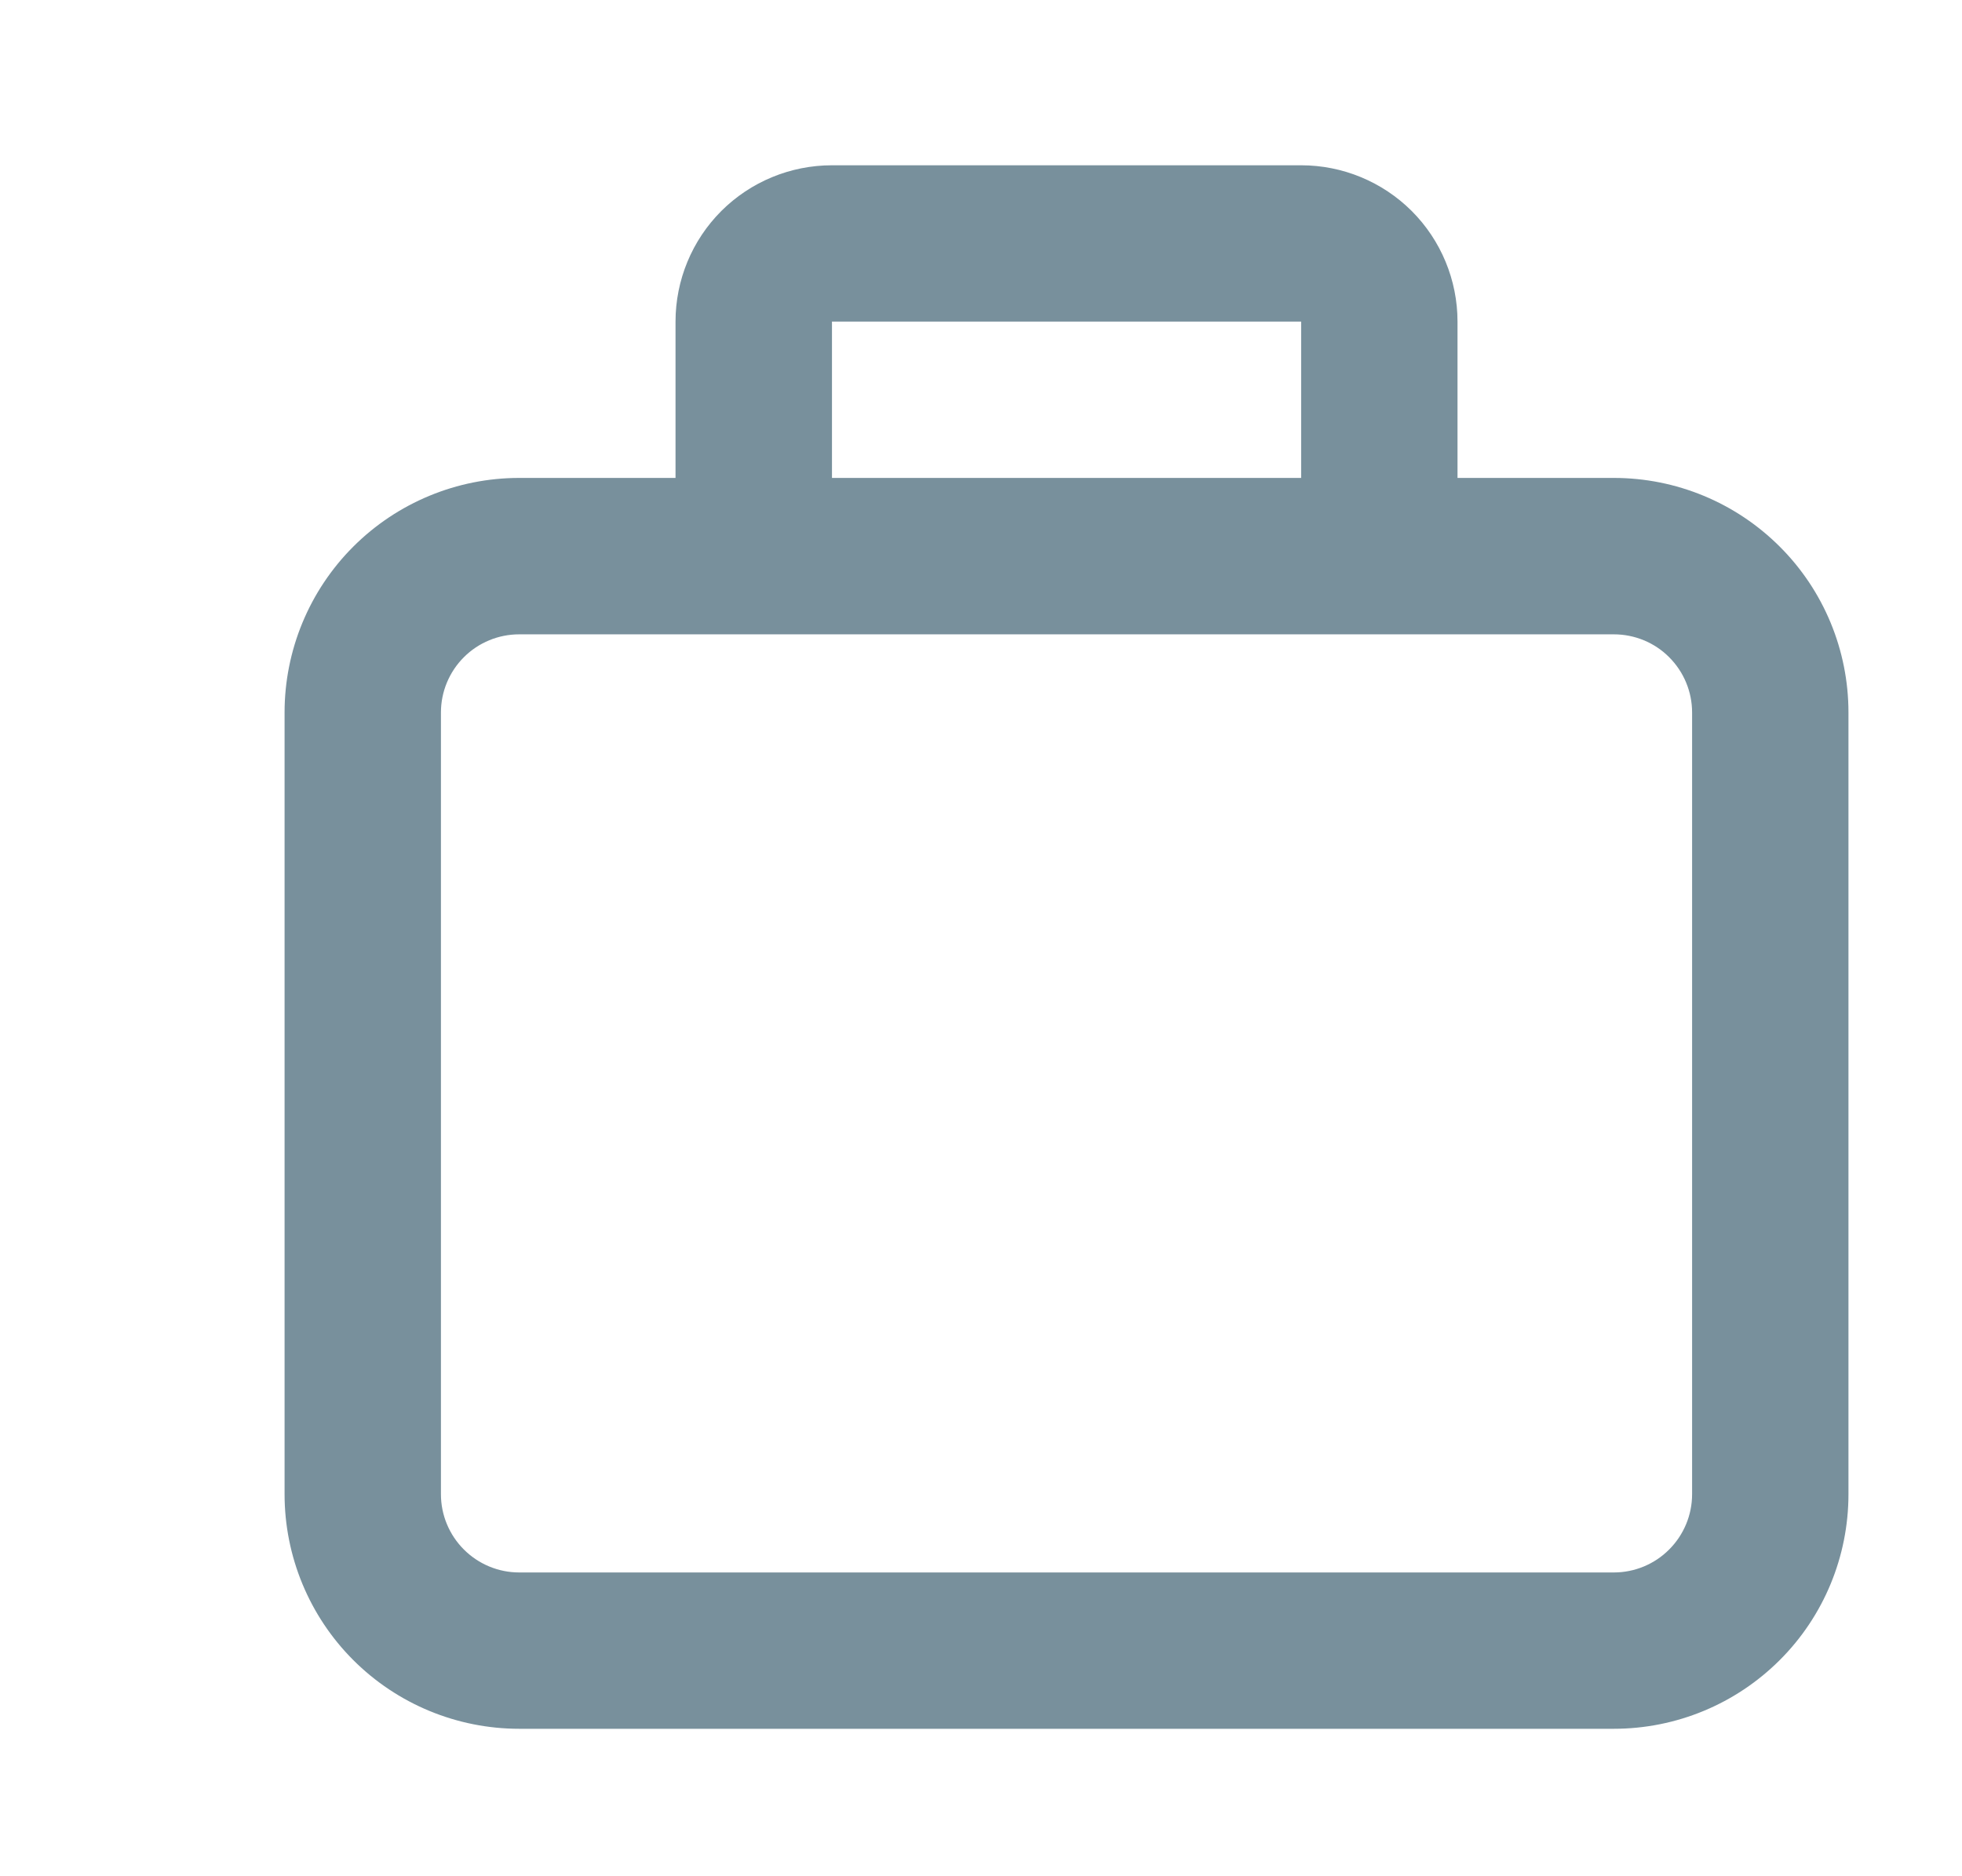 <svg width="23" height="22" viewBox="0 0 23 22" fill="none" xmlns="http://www.w3.org/2000/svg">
<path d="M6.086 20.271H18.919C19.649 20.271 20.348 19.981 20.864 19.465C21.38 18.95 21.669 18.25 21.669 17.521V8.354C21.669 7.625 21.38 6.925 20.864 6.41C20.348 5.894 19.649 5.604 18.919 5.604H17.086V3.771C17.086 3.285 16.893 2.818 16.549 2.474C16.205 2.131 15.739 1.938 15.253 1.938H9.753C9.266 1.938 8.8 2.131 8.456 2.474C8.112 2.818 7.919 3.285 7.919 3.771V5.604H6.086C5.357 5.604 4.657 5.894 4.141 6.41C3.626 6.925 3.336 7.625 3.336 8.354V17.521C3.336 18.25 3.626 18.95 4.141 19.465C4.657 19.981 5.357 20.271 6.086 20.271ZM9.753 3.771H15.253V5.604H9.753V3.771ZM5.169 8.354C5.169 8.111 5.266 7.878 5.438 7.706C5.61 7.534 5.843 7.438 6.086 7.438H18.919C19.162 7.438 19.396 7.534 19.567 7.706C19.739 7.878 19.836 8.111 19.836 8.354V17.521C19.836 17.764 19.739 17.997 19.567 18.169C19.396 18.341 19.162 18.438 18.919 18.438H6.086C5.843 18.438 5.61 18.341 5.438 18.169C5.266 17.997 5.169 17.764 5.169 17.521V8.354Z" fill="#78909C"/>
</svg>
